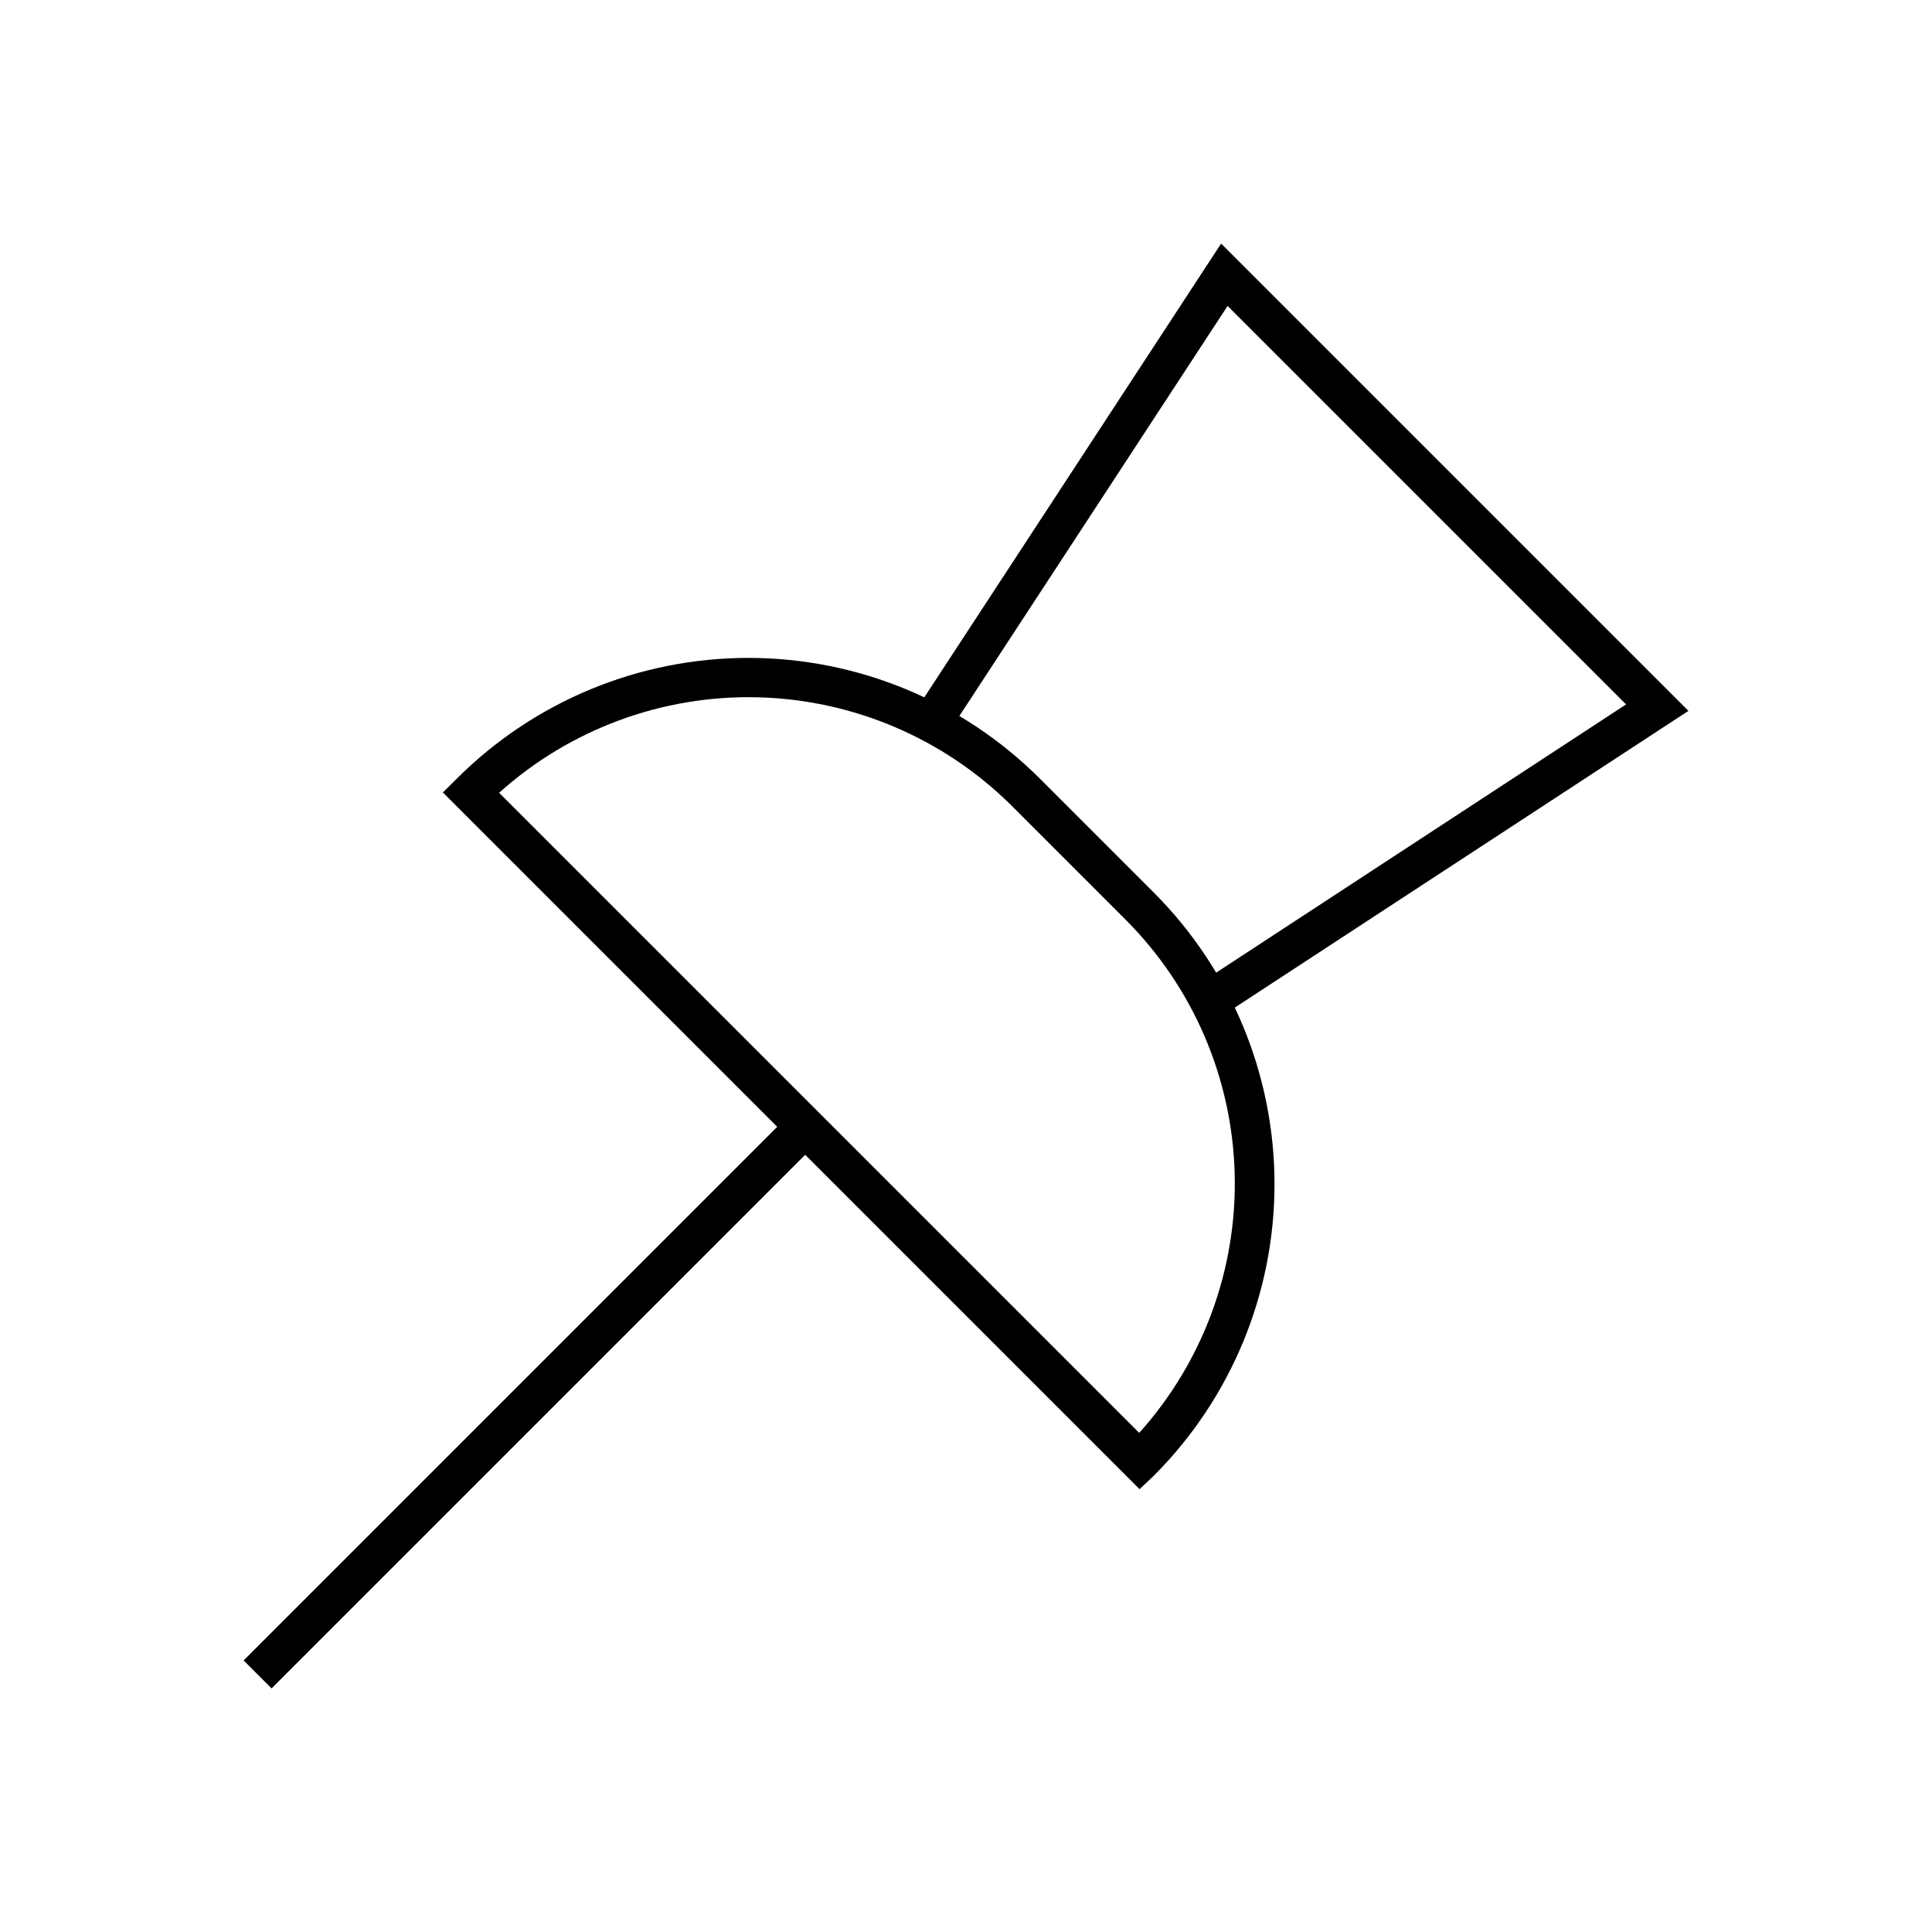 <?xml version="1.0" encoding="UTF-8"?>
<!-- Uploaded to: ICON Repo, www.svgrepo.com, Generator: ICON Repo Mixer Tools -->
<svg fill="#000000" width="800px" height="800px" version="1.1" viewBox="144 144 512 512" xmlns="http://www.w3.org/2000/svg">
 <g>
  <path d="m466.91 413.85-5.695-8.766 113.71-74.41-105.6-105.6-74.414 113.76-8.766-5.742 81.465-124.54 123.84 123.84z"/>
  <path d="m446 538.65-184.64-184.65 3.727-3.68v0.004c20.492-20.473 48.27-31.973 77.234-31.973s56.742 11.5 77.234 31.973l30.23 30.23-0.004-0.004c20.477 20.5 31.977 48.289 31.977 77.262 0 28.969-11.5 56.758-31.977 77.258zm-169.73-184.55 169.63 169.63c16.922-18.832 25.977-43.43 25.301-68.738-0.676-25.305-11.027-49.391-28.926-67.289l-30.23-30.23c-17.922-17.793-41.973-28.051-67.215-28.68-25.246-0.629-49.777 8.426-68.562 25.305z"/>
  <path d="m208.56 584.03 145.1-145.1 7.41 7.41-145.1 145.1z"/>
 </g>
</svg>